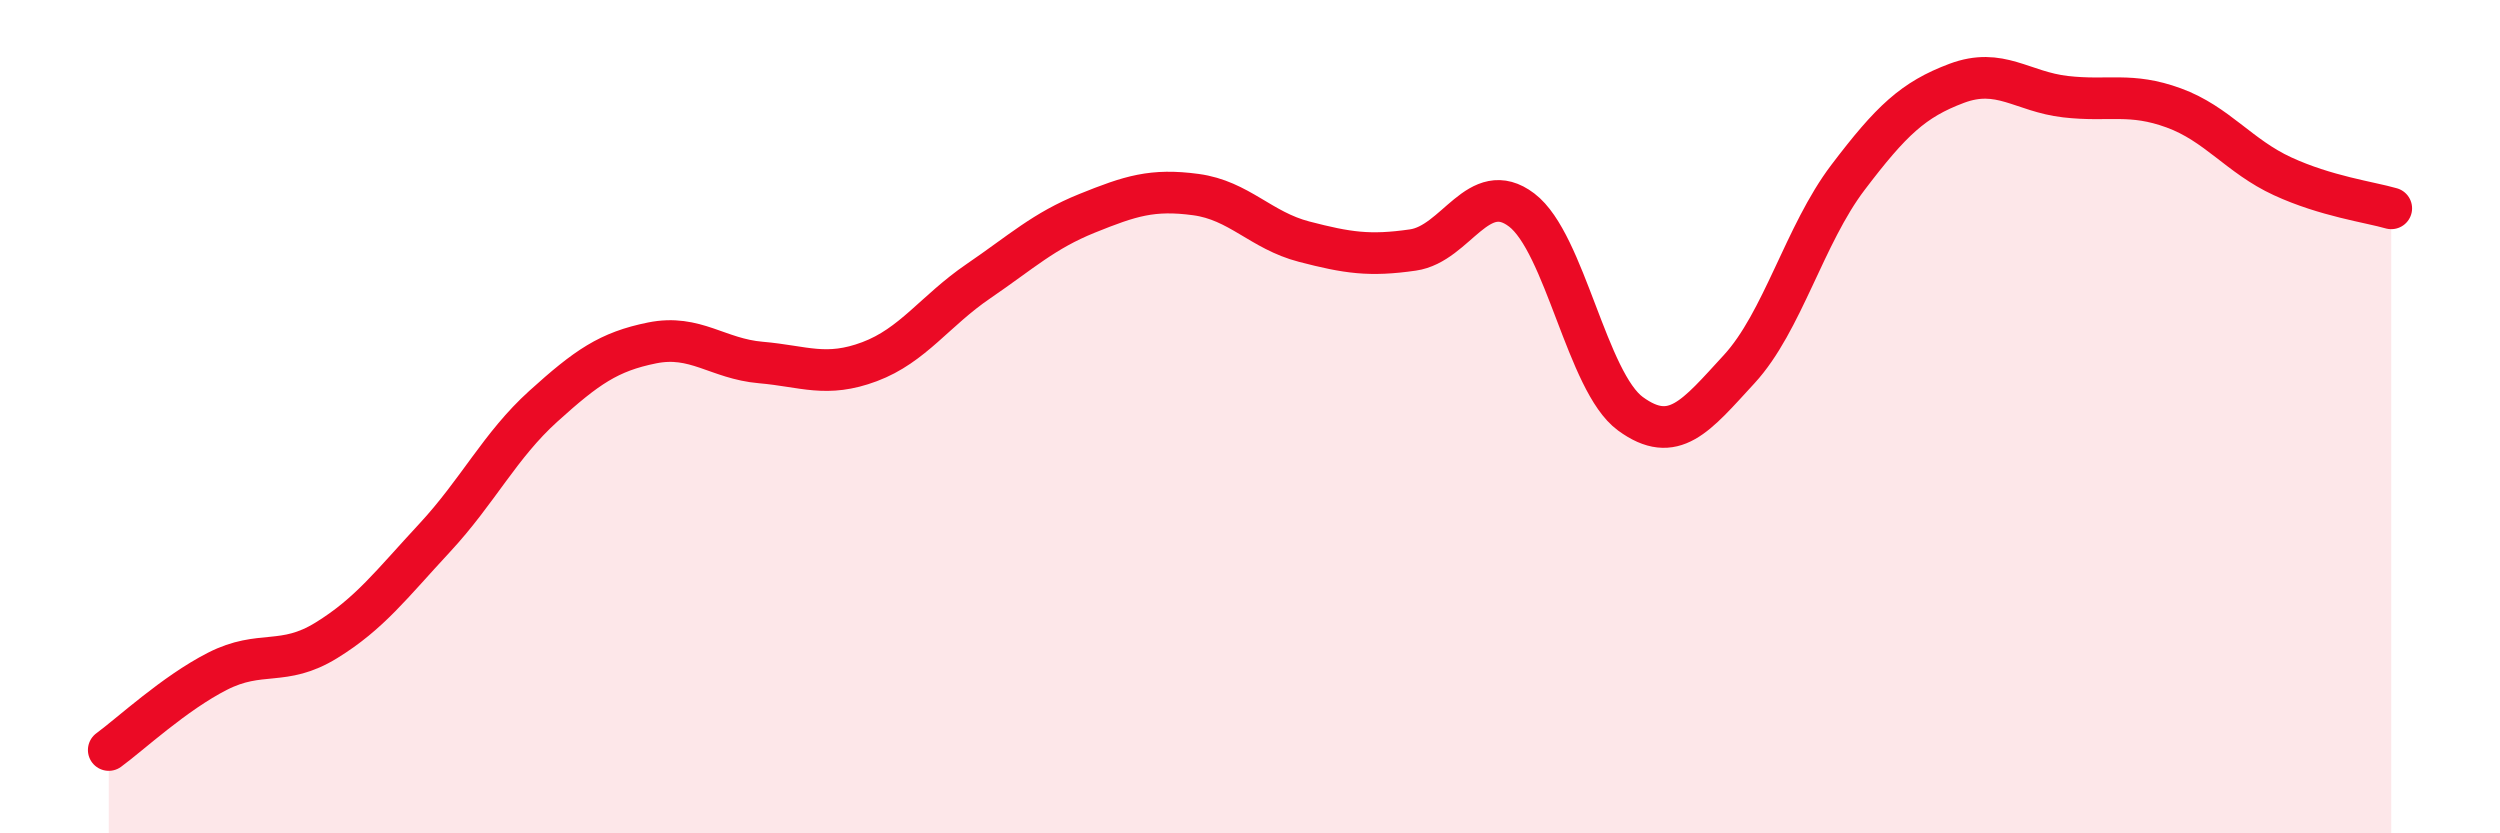 
    <svg width="60" height="20" viewBox="0 0 60 20" xmlns="http://www.w3.org/2000/svg">
      <path
        d="M 2.61,18 C 3.13,17.62 4.18,16.64 5.22,16.11 C 6.26,15.58 6.79,16.01 7.83,15.37 C 8.87,14.73 9.39,14.03 10.43,12.91 C 11.47,11.79 12,10.69 13.04,9.75 C 14.08,8.81 14.61,8.44 15.65,8.23 C 16.69,8.02 17.22,8.61 18.26,8.7 C 19.3,8.79 19.83,9.07 20.87,8.68 C 21.91,8.29 22.44,7.46 23.48,6.75 C 24.52,6.04 25.05,5.54 26.09,5.12 C 27.13,4.7 27.66,4.53 28.7,4.67 C 29.74,4.81 30.26,5.53 31.3,5.8 C 32.34,6.07 32.87,6.15 33.91,6 C 34.95,5.85 35.48,4.25 36.52,5.04 C 37.56,5.83 38.09,9.17 39.13,9.93 C 40.17,10.69 40.7,9.99 41.74,8.86 C 42.78,7.73 43.31,5.63 44.35,4.26 C 45.39,2.89 45.92,2.39 46.96,2 C 48,1.61 48.53,2.2 49.57,2.32 C 50.61,2.44 51.13,2.21 52.17,2.59 C 53.21,2.97 53.74,3.75 54.78,4.23 C 55.82,4.71 56.87,4.85 57.39,5L57.39 20L2.61 20Z"
        fill="#EB0A25"
        opacity="0.1"
        stroke-linecap="round"
        stroke-linejoin="round"
      />
      <path
        d="M 2.61,18 C 3.13,17.62 4.18,16.64 5.22,16.11 C 6.26,15.58 6.79,16.01 7.83,15.37 C 8.87,14.73 9.39,14.03 10.43,12.91 C 11.47,11.79 12,10.69 13.04,9.75 C 14.08,8.81 14.61,8.44 15.65,8.23 C 16.69,8.02 17.22,8.61 18.26,8.7 C 19.3,8.79 19.83,9.07 20.87,8.68 C 21.91,8.29 22.44,7.46 23.48,6.75 C 24.52,6.04 25.05,5.54 26.09,5.12 C 27.13,4.7 27.66,4.53 28.7,4.67 C 29.74,4.81 30.26,5.53 31.3,5.8 C 32.34,6.07 32.87,6.15 33.91,6 C 34.95,5.85 35.48,4.25 36.52,5.04 C 37.56,5.83 38.09,9.17 39.13,9.93 C 40.17,10.69 40.7,9.99 41.74,8.86 C 42.78,7.73 43.31,5.63 44.35,4.26 C 45.39,2.89 45.92,2.39 46.96,2 C 48,1.61 48.53,2.2 49.57,2.32 C 50.61,2.44 51.13,2.21 52.17,2.59 C 53.21,2.97 53.74,3.75 54.78,4.23 C 55.82,4.71 56.87,4.85 57.39,5"
        stroke="#EB0A25"
        stroke-width="1"
        fill="none"
        stroke-linecap="round"
        stroke-linejoin="round"
      />
    </svg>
  